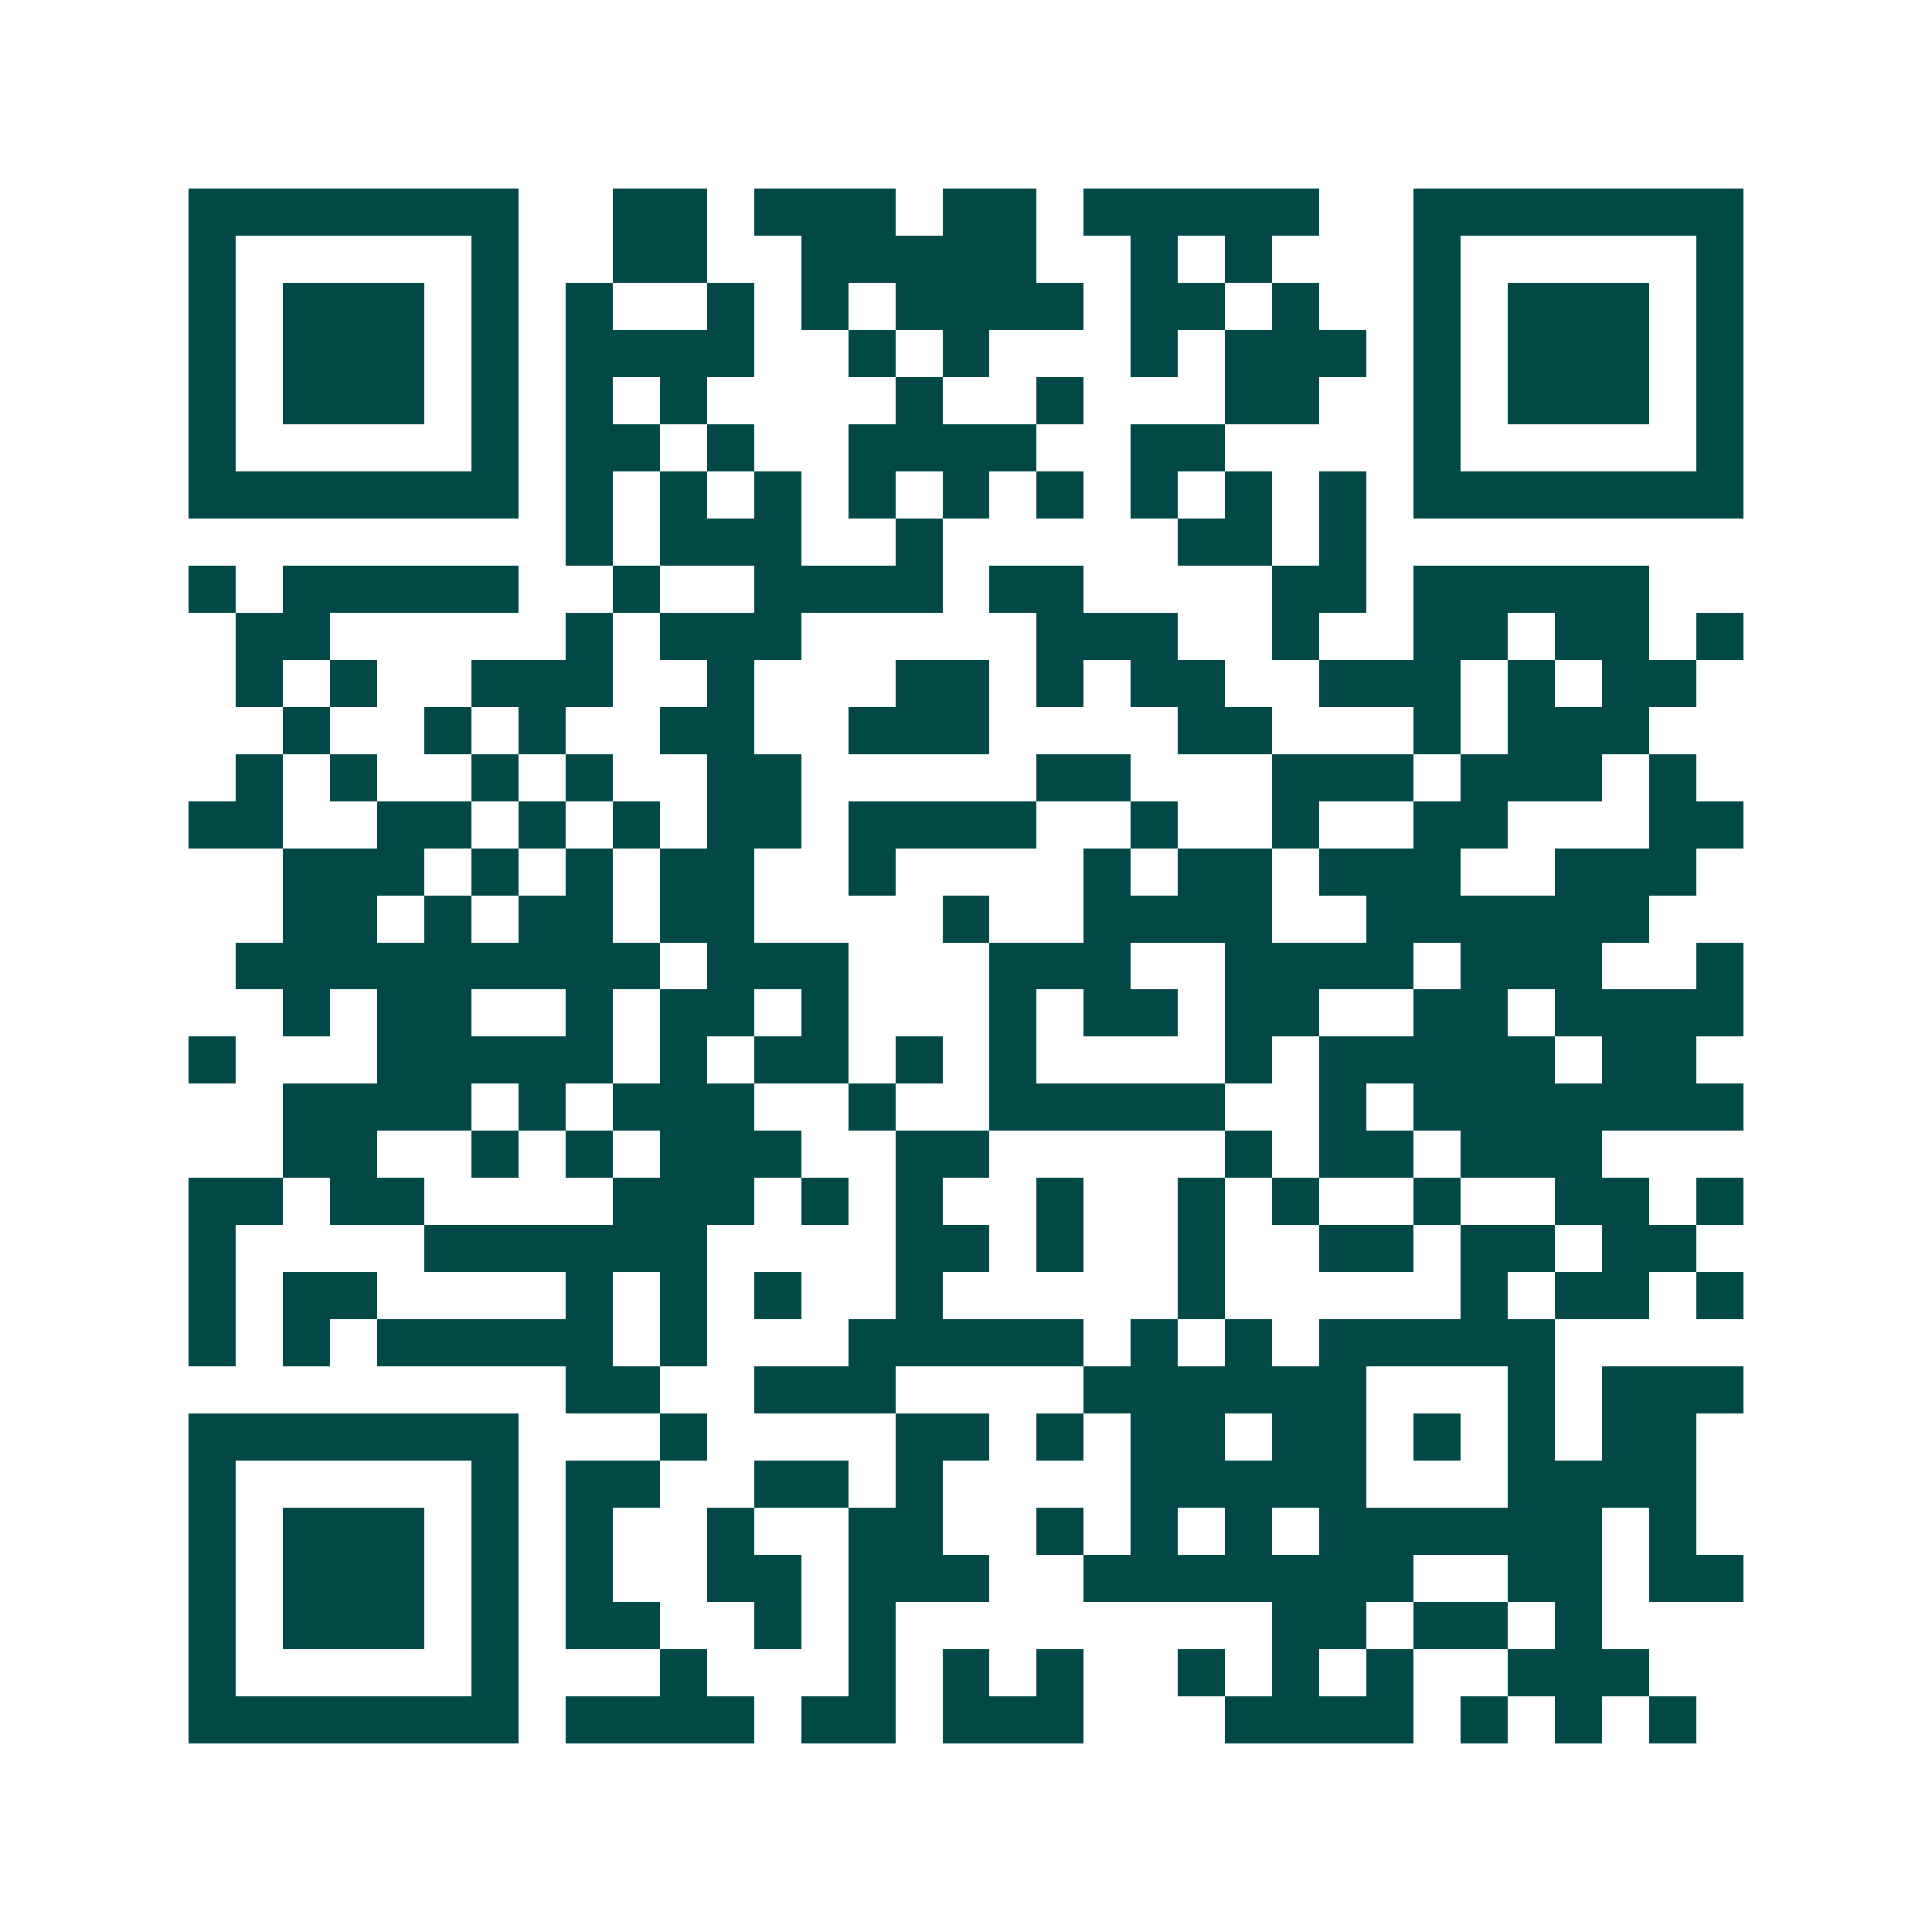 <svg xmlns="http://www.w3.org/2000/svg" width="200" height="200" viewBox="0 0 41 41" shape-rendering="crispEdges"><path fill="#ffffff" d="M0 0h41v41H0z"/><path stroke="#014847" d="M4 4.5h7m2 0h2m1 0h3m1 0h2m1 0h5m2 0h7M4 5.5h1m5 0h1m2 0h2m2 0h5m2 0h1m1 0h1m3 0h1m5 0h1M4 6.5h1m1 0h3m1 0h1m1 0h1m2 0h1m1 0h1m1 0h4m1 0h2m1 0h1m2 0h1m1 0h3m1 0h1M4 7.5h1m1 0h3m1 0h1m1 0h4m2 0h1m1 0h1m3 0h1m1 0h3m1 0h1m1 0h3m1 0h1M4 8.5h1m1 0h3m1 0h1m1 0h1m1 0h1m4 0h1m2 0h1m3 0h2m2 0h1m1 0h3m1 0h1M4 9.5h1m5 0h1m1 0h2m1 0h1m2 0h4m2 0h2m4 0h1m5 0h1M4 10.5h7m1 0h1m1 0h1m1 0h1m1 0h1m1 0h1m1 0h1m1 0h1m1 0h1m1 0h1m1 0h7M12 11.5h1m1 0h3m2 0h1m5 0h2m1 0h1M4 12.5h1m1 0h5m2 0h1m2 0h4m1 0h2m4 0h2m1 0h5M5 13.5h2m5 0h1m1 0h3m5 0h3m2 0h1m2 0h2m1 0h2m1 0h1M5 14.5h1m1 0h1m2 0h3m2 0h1m3 0h2m1 0h1m1 0h2m2 0h3m1 0h1m1 0h2M6 15.5h1m2 0h1m1 0h1m2 0h2m2 0h3m4 0h2m3 0h1m1 0h3M5 16.5h1m1 0h1m2 0h1m1 0h1m2 0h2m5 0h2m3 0h3m1 0h3m1 0h1M4 17.5h2m2 0h2m1 0h1m1 0h1m1 0h2m1 0h4m2 0h1m2 0h1m2 0h2m3 0h2M6 18.5h3m1 0h1m1 0h1m1 0h2m2 0h1m4 0h1m1 0h2m1 0h3m2 0h3M6 19.5h2m1 0h1m1 0h2m1 0h2m4 0h1m2 0h4m2 0h6M5 20.5h9m1 0h3m3 0h3m2 0h4m1 0h3m2 0h1M6 21.5h1m1 0h2m2 0h1m1 0h2m1 0h1m3 0h1m1 0h2m1 0h2m2 0h2m1 0h4M4 22.5h1m3 0h5m1 0h1m1 0h2m1 0h1m1 0h1m4 0h1m1 0h5m1 0h2M6 23.5h4m1 0h1m1 0h3m2 0h1m2 0h5m2 0h1m1 0h7M6 24.5h2m2 0h1m1 0h1m1 0h3m2 0h2m5 0h1m1 0h2m1 0h3M4 25.5h2m1 0h2m4 0h3m1 0h1m1 0h1m2 0h1m2 0h1m1 0h1m2 0h1m2 0h2m1 0h1M4 26.5h1m4 0h6m4 0h2m1 0h1m2 0h1m2 0h2m1 0h2m1 0h2M4 27.5h1m1 0h2m4 0h1m1 0h1m1 0h1m2 0h1m5 0h1m5 0h1m1 0h2m1 0h1M4 28.5h1m1 0h1m1 0h5m1 0h1m3 0h5m1 0h1m1 0h1m1 0h5M12 29.5h2m2 0h3m4 0h6m3 0h1m1 0h3M4 30.5h7m3 0h1m4 0h2m1 0h1m1 0h2m1 0h2m1 0h1m1 0h1m1 0h2M4 31.5h1m5 0h1m1 0h2m2 0h2m1 0h1m4 0h5m3 0h4M4 32.5h1m1 0h3m1 0h1m1 0h1m2 0h1m2 0h2m2 0h1m1 0h1m1 0h1m1 0h6m1 0h1M4 33.5h1m1 0h3m1 0h1m1 0h1m2 0h2m1 0h3m2 0h7m2 0h2m1 0h2M4 34.5h1m1 0h3m1 0h1m1 0h2m2 0h1m1 0h1m8 0h2m1 0h2m1 0h1M4 35.5h1m5 0h1m3 0h1m3 0h1m1 0h1m1 0h1m2 0h1m1 0h1m1 0h1m2 0h3M4 36.5h7m1 0h4m1 0h2m1 0h3m3 0h4m1 0h1m1 0h1m1 0h1"/></svg>
